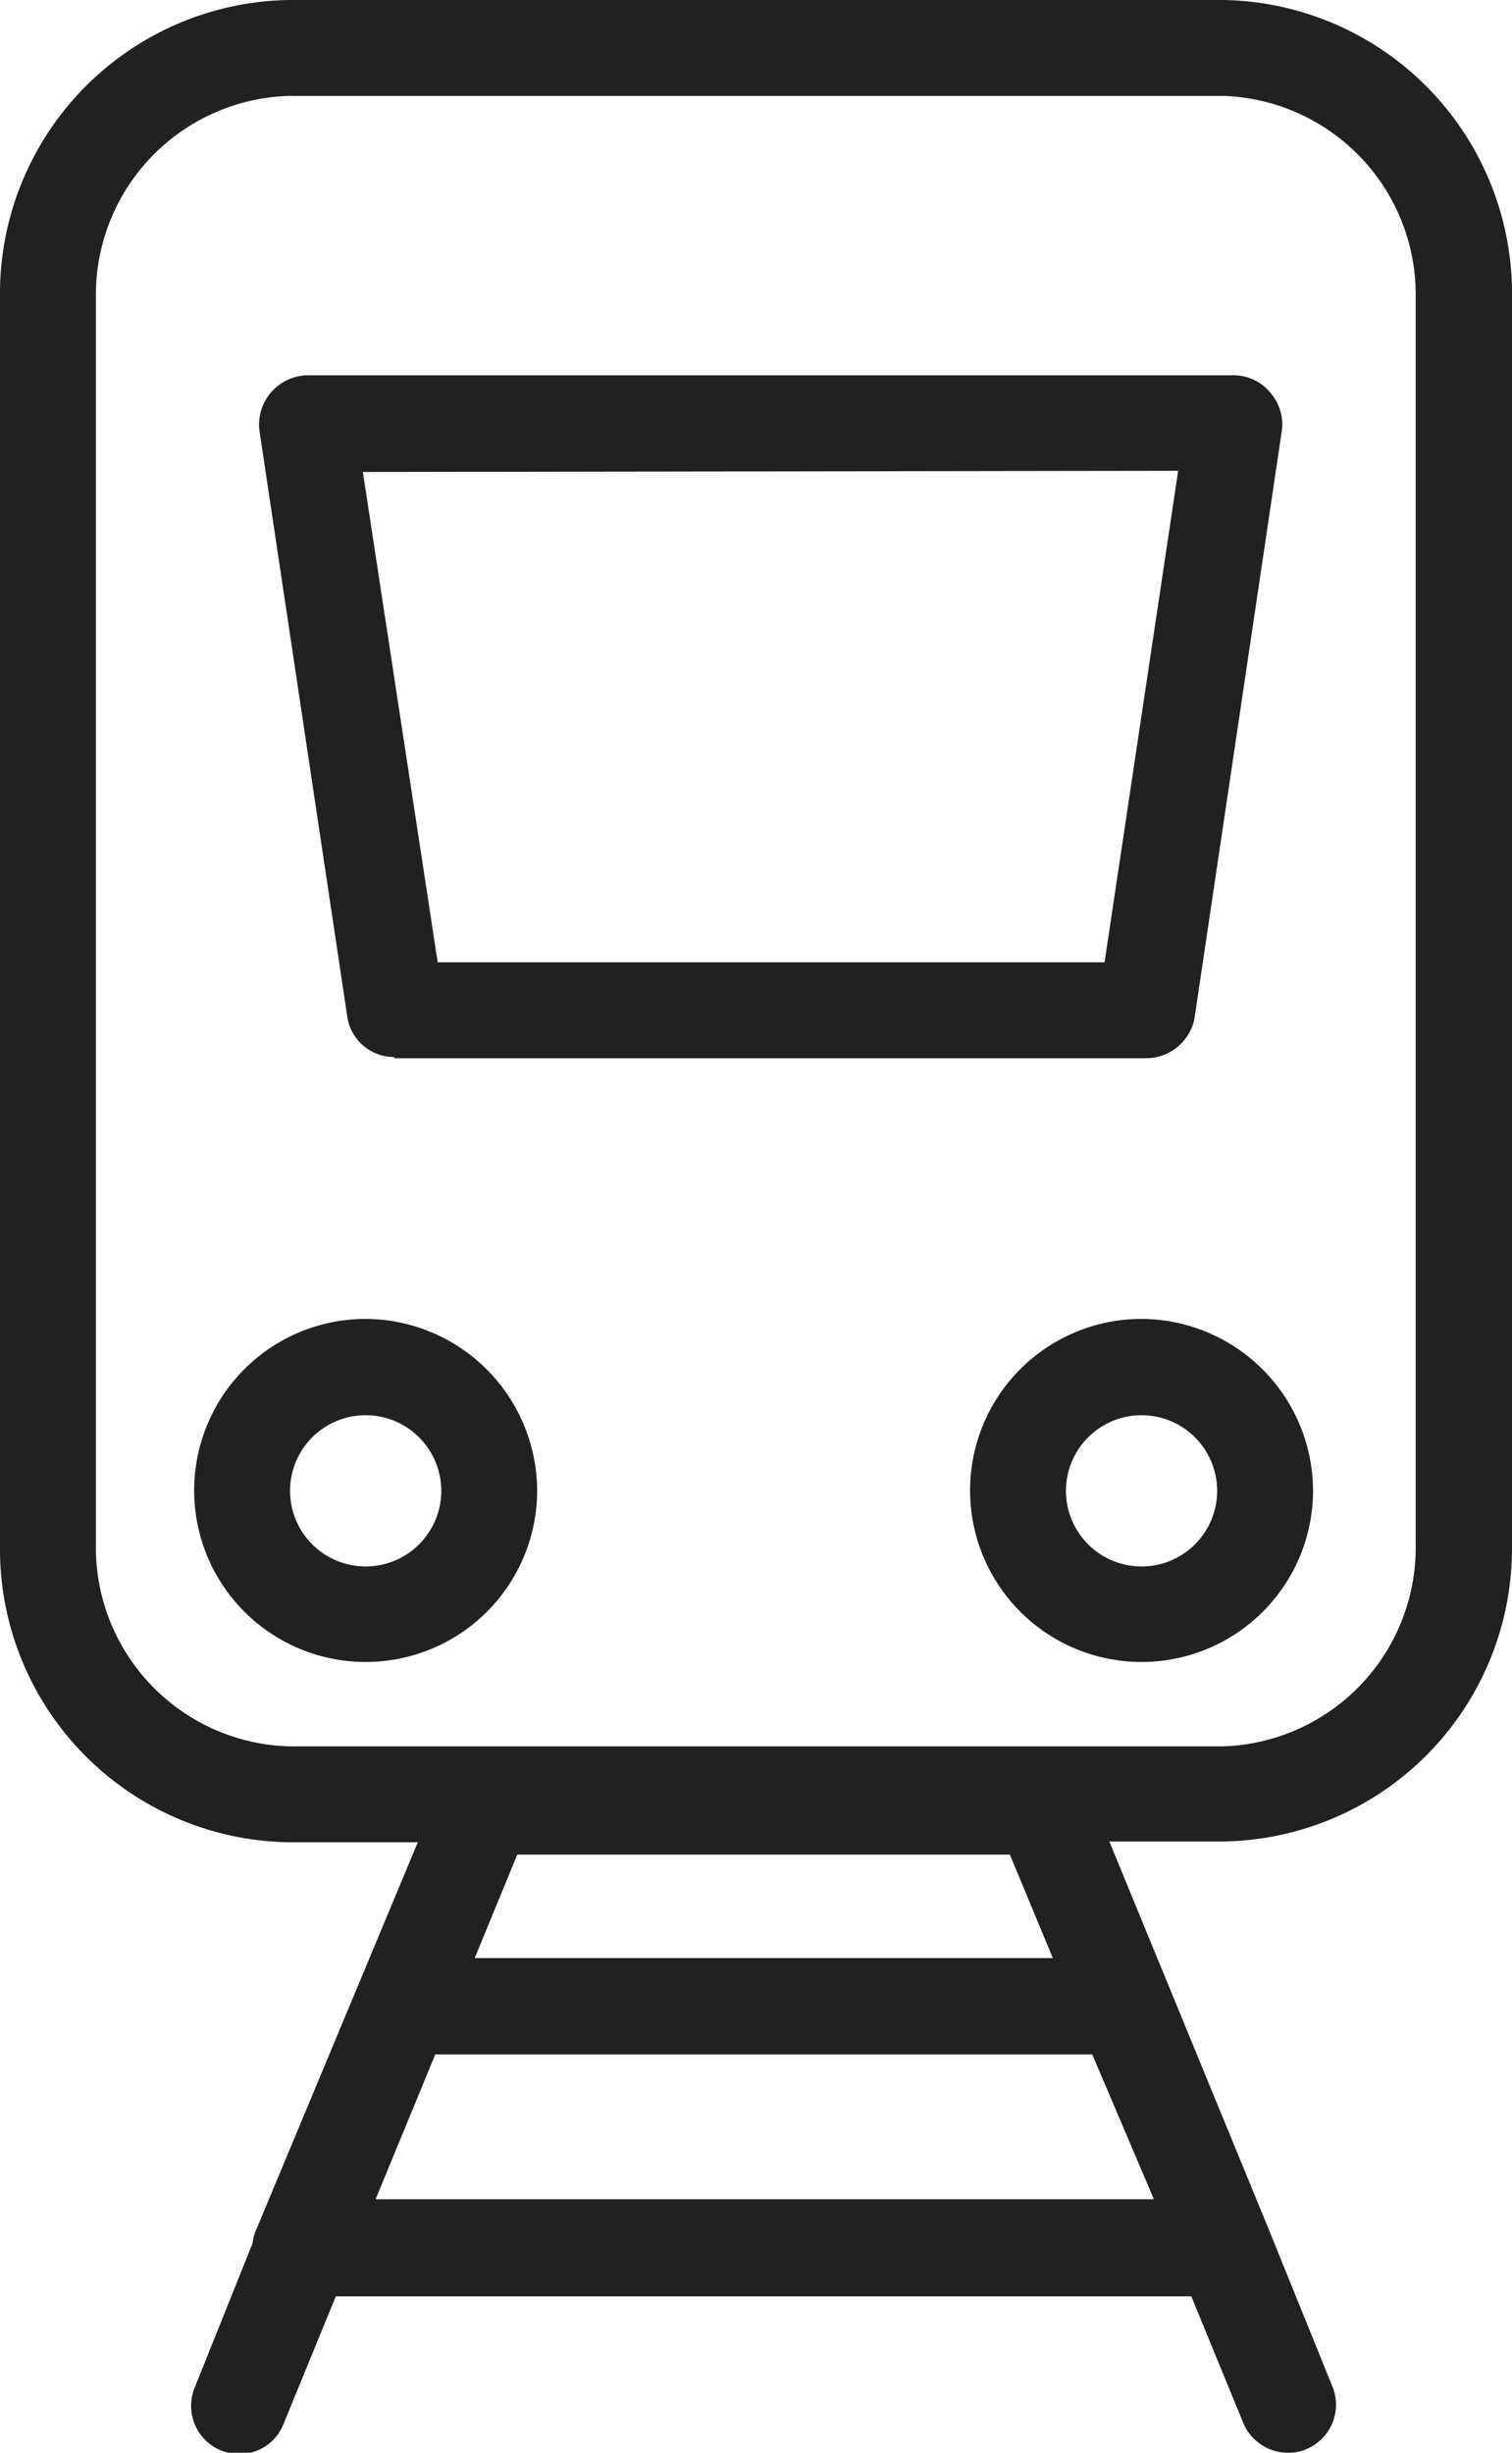 <svg xmlns="http://www.w3.org/2000/svg" viewBox="0 0 38 61.63"><defs><style>.cls-1{fill:#212121;}</style></defs><g id="Ebene_2" data-name="Ebene 2"><g id="Ebene_10" data-name="Ebene 10"><path class="cls-1" d="M9.19,33.14a4.31,4.31,0,1,0,4.31,4.32,4.33,4.33,0,0,0-4.31-4.32m0,6.22a1.9,1.9,0,1,1,1.9-1.9,1.9,1.9,0,0,1-1.9,1.9"/><path class="cls-1" d="M28.66,33.14A4.31,4.31,0,1,0,33,37.46a4.33,4.33,0,0,0-4.31-4.32m0,6.22a1.9,1.9,0,1,1,1.9-1.9,1.9,1.9,0,0,1-1.9,1.9"/><path class="cls-1" d="M9.91,26.59h18.9a1.24,1.24,0,0,0,1.21-1l2.19-14.73a1.21,1.21,0,0,0-.29-1,1.19,1.19,0,0,0-.9-.43H7.72a1.24,1.24,0,0,0-1.2,1.39L8.73,25.56a1.19,1.19,0,0,0,1.18,1m19.7-14.73L27.76,24.18H11L9.12,11.86Z"/><path class="cls-1" d="M30.75,0H7.25A7.38,7.38,0,0,0,0,7.48V38.81a7.37,7.37,0,0,0,7.25,7.48H10.5L6.45,56a1,1,0,0,0-.1.36L4.89,60a1.21,1.21,0,0,0,.66,1.57,1.23,1.23,0,0,0,.47.09,1.18,1.18,0,0,0,1.1-.74L8.44,57.7h21.5l1.31,3.19a1.22,1.22,0,0,0,1.13.74,1.1,1.1,0,0,0,.45-.09A1.21,1.21,0,0,0,33.5,60L31.88,56v0l-4-9.73h2.89A7.37,7.37,0,0,0,38,38.81V7.48A7.38,7.38,0,0,0,30.75,0M13,46.6H25.38l1.08,2.6H11.93ZM9.44,55.26l1.5-3.64H27.45L29,55.26ZM35.58,38.81a5,5,0,0,1-4.83,5.07H7.25a5,5,0,0,1-4.84-5.07V7.48A5,5,0,0,1,7.25,2.41h23.5a5,5,0,0,1,4.83,5.07Z"/></g></g></svg>